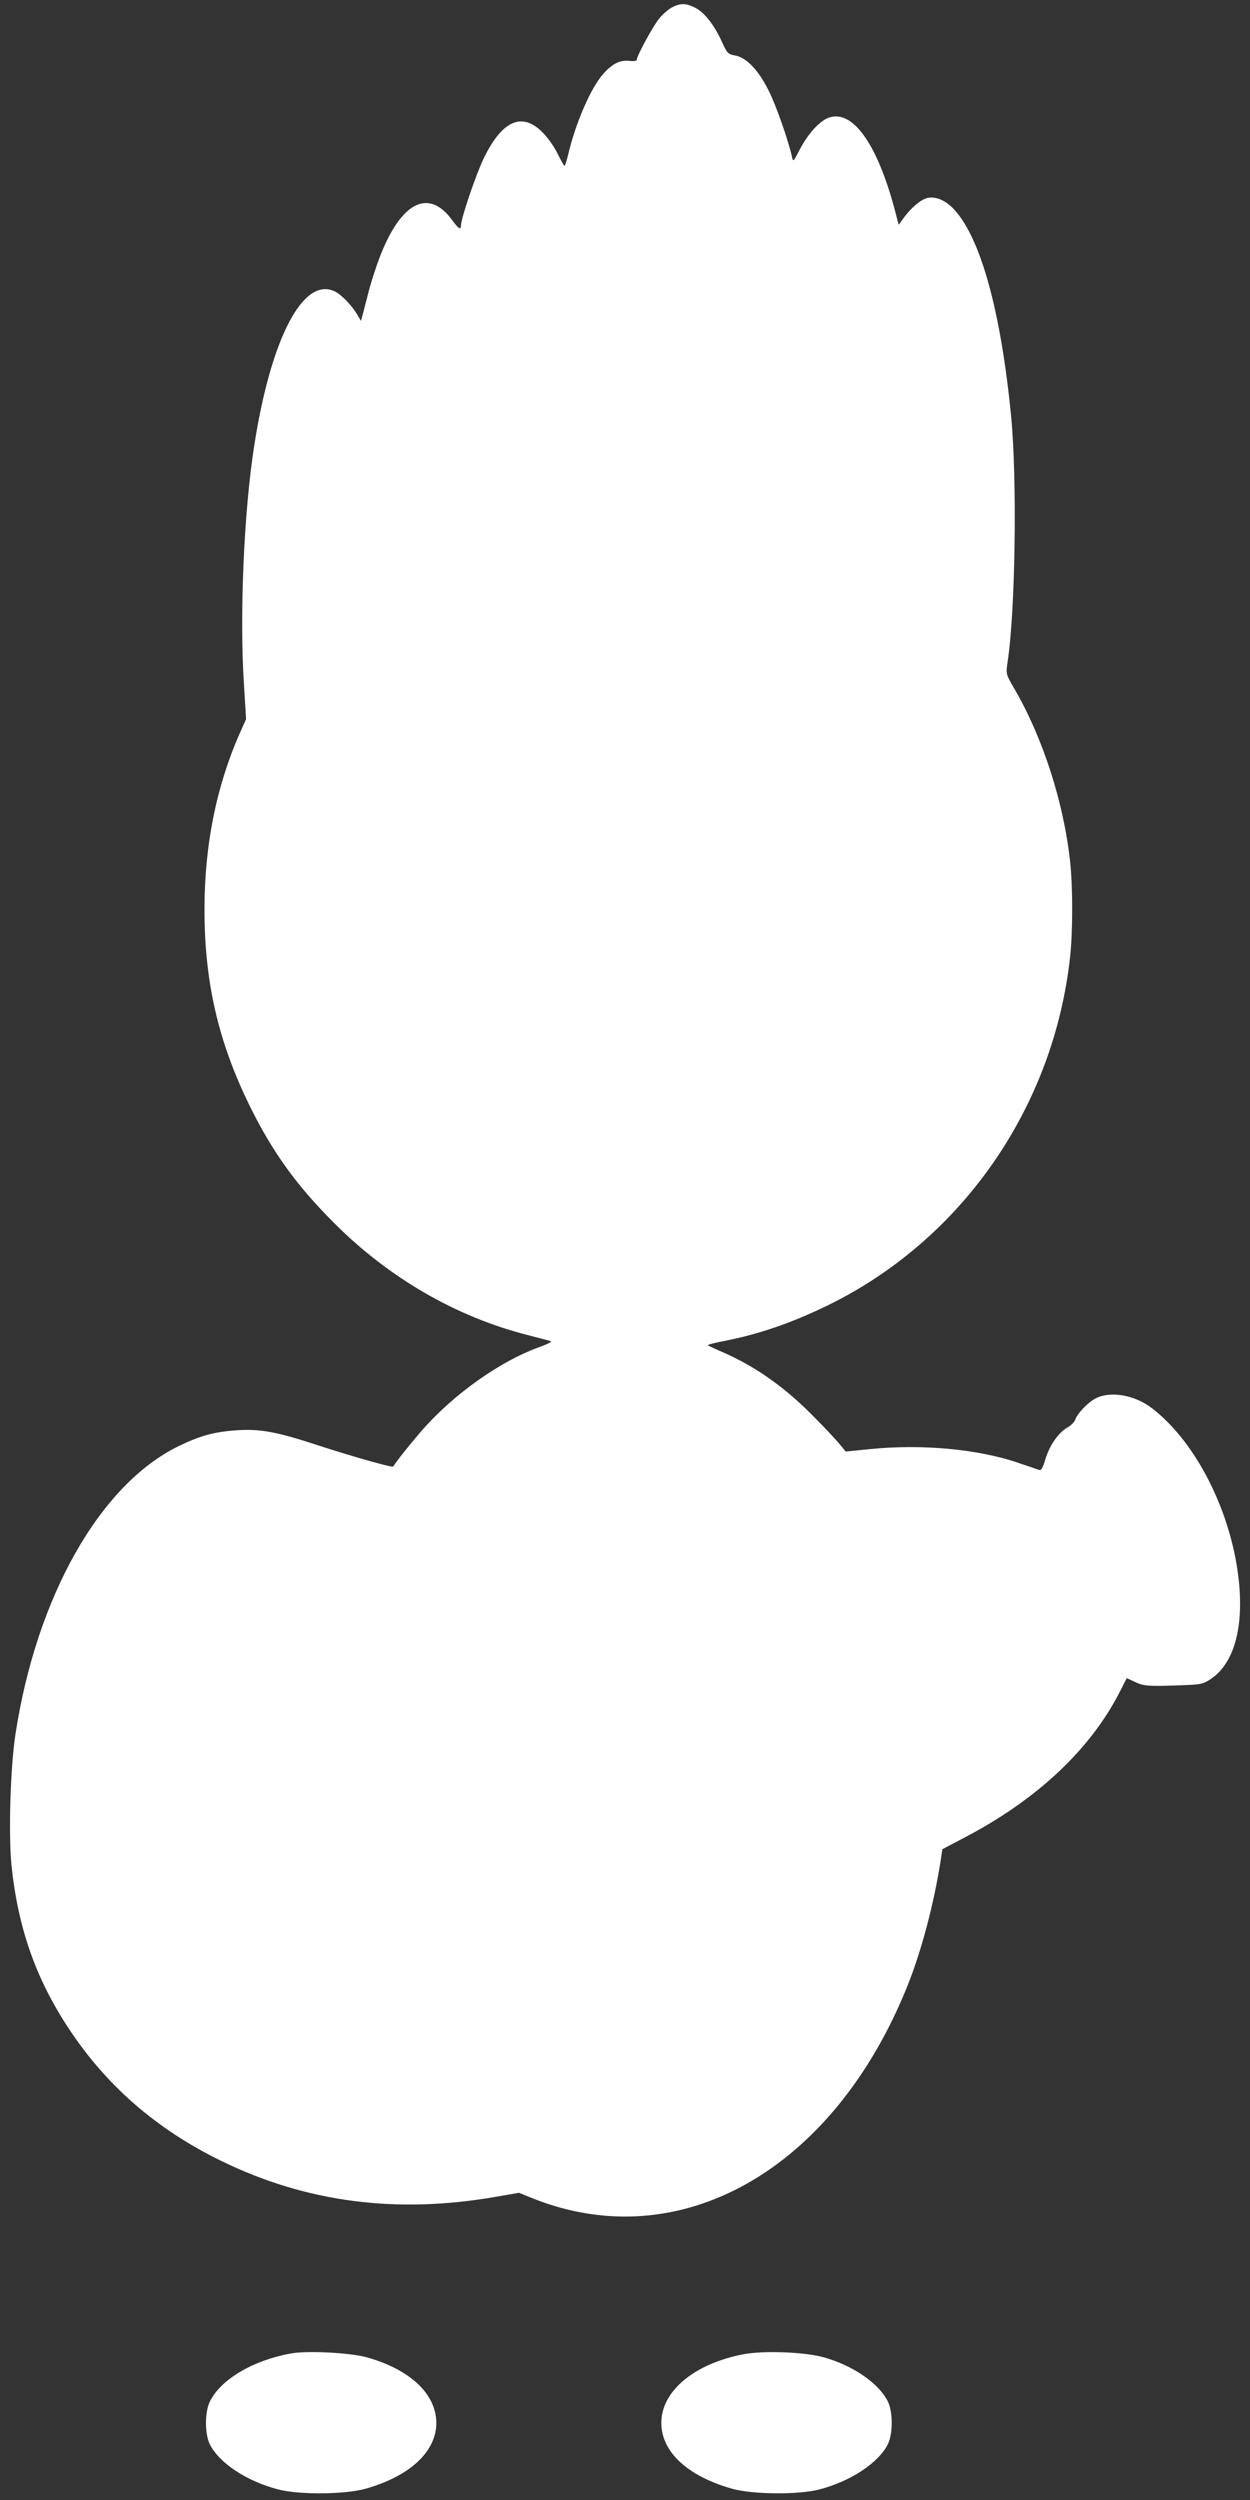 <?xml version="1.0" standalone="no"?>
<!DOCTYPE svg PUBLIC "-//W3C//DTD SVG 20010904//EN"
 "http://www.w3.org/TR/2001/REC-SVG-20010904/DTD/svg10.dtd">
<svg version="1.0" xmlns="http://www.w3.org/2000/svg"
 width="640pt" height="1280pt" viewBox="0 0 640 1280"
 preserveAspectRatio="xMidYMid meet">
<rect x="0" y="0" width="640" height="1280" fill="#333333" stroke="none"/>
<g transform="translate(0,1280) scale(0.1,-0.1)"
fill="#ffffff" stroke="none">
<path d="M3442 12763 c-18 -9 -48 -35 -67 -58 -32 -39 -115 -192 -115 -212 0
-5 -16 -7 -35 -5 -50 6 -89 -13 -137 -67 -63 -71 -142 -253 -179 -413 -8 -32
-16 -58 -19 -57 -3 0 -18 28 -35 62 -16 34 -51 83 -76 108 -106 108 -208 63
-303 -133 -40 -84 -116 -307 -116 -344 0 -23 -13 -15 -45 29 -126 173 -275 85
-384 -226 -17 -48 -38 -115 -46 -150 -9 -34 -21 -80 -26 -101 l-11 -39 -20 34
c-27 45 -77 97 -110 115 -163 85 -331 -234 -417 -792 -52 -333 -75 -862 -52
-1217 l11 -179 -34 -76 c-119 -271 -178 -568 -179 -892 -1 -375 70 -684 233
-1015 116 -235 240 -407 434 -600 279 -279 622 -477 986 -570 58 -15 112 -29
120 -32 8 -2 -15 -14 -50 -27 -208 -73 -451 -246 -616 -437 -64 -75 -119 -144
-141 -178 -4 -6 -204 50 -385 109 -213 70 -297 85 -416 77 -116 -8 -188 -28
-299 -82 -402 -197 -726 -770 -834 -1475 -26 -172 -36 -512 -20 -672 33 -316
122 -573 289 -828 194 -297 454 -523 787 -685 433 -211 895 -271 1401 -183
l121 21 69 -28 c754 -302 1541 143 1920 1087 73 182 136 422 171 647 l8 53
110 58 c376 196 652 456 803 757 l31 61 43 -20 c44 -21 67 -23 249 -16 84 3
100 6 136 30 134 88 182 304 134 590 -56 326 -226 639 -433 798 -89 68 -211
89 -287 51 -41 -21 -95 -78 -106 -110 -3 -11 -21 -29 -40 -40 -47 -27 -93 -94
-113 -164 -13 -43 -21 -57 -32 -53 -8 3 -53 18 -100 34 -208 73 -504 100 -771
72 l-119 -12 -27 33 c-15 19 -72 81 -128 137 -148 153 -303 264 -473 338 -40
17 -75 34 -78 36 -2 3 35 13 83 22 179 35 342 91 528 181 688 335 1160 1013
1244 1787 14 125 14 361 0 486 -33 305 -140 637 -288 890 -41 71 -41 71 -32
134 40 263 49 934 18 1256 -52 532 -153 903 -287 1054 -44 51 -99 75 -143 64
-33 -8 -82 -50 -118 -99 l-28 -38 -11 43 c-89 353 -215 542 -339 508 -49 -13
-113 -81 -158 -169 -31 -60 -33 -61 -38 -34 -20 88 -81 263 -120 340 -53 106
-114 169 -172 179 -35 6 -40 11 -66 68 -39 87 -90 152 -137 176 -47 24 -74 25
-118 3z"/>
<path d="M1488 750 c-193 -35 -358 -133 -413 -245 -27 -55 -27 -165 -1 -219
48 -97 189 -190 351 -232 107 -28 343 -26 448 4 227 65 361 190 361 337 -1
147 -132 272 -354 335 -84 24 -308 36 -392 20z"/>
<path d="M3805 746 c-252 -49 -419 -189 -419 -351 0 -148 133 -272 361 -337
105 -30 341 -32 448 -4 161 42 303 136 351 232 26 53 26 165 0 218 -46 93
-176 183 -326 226 -97 28 -312 36 -415 16z"/>
</g>
</svg>
